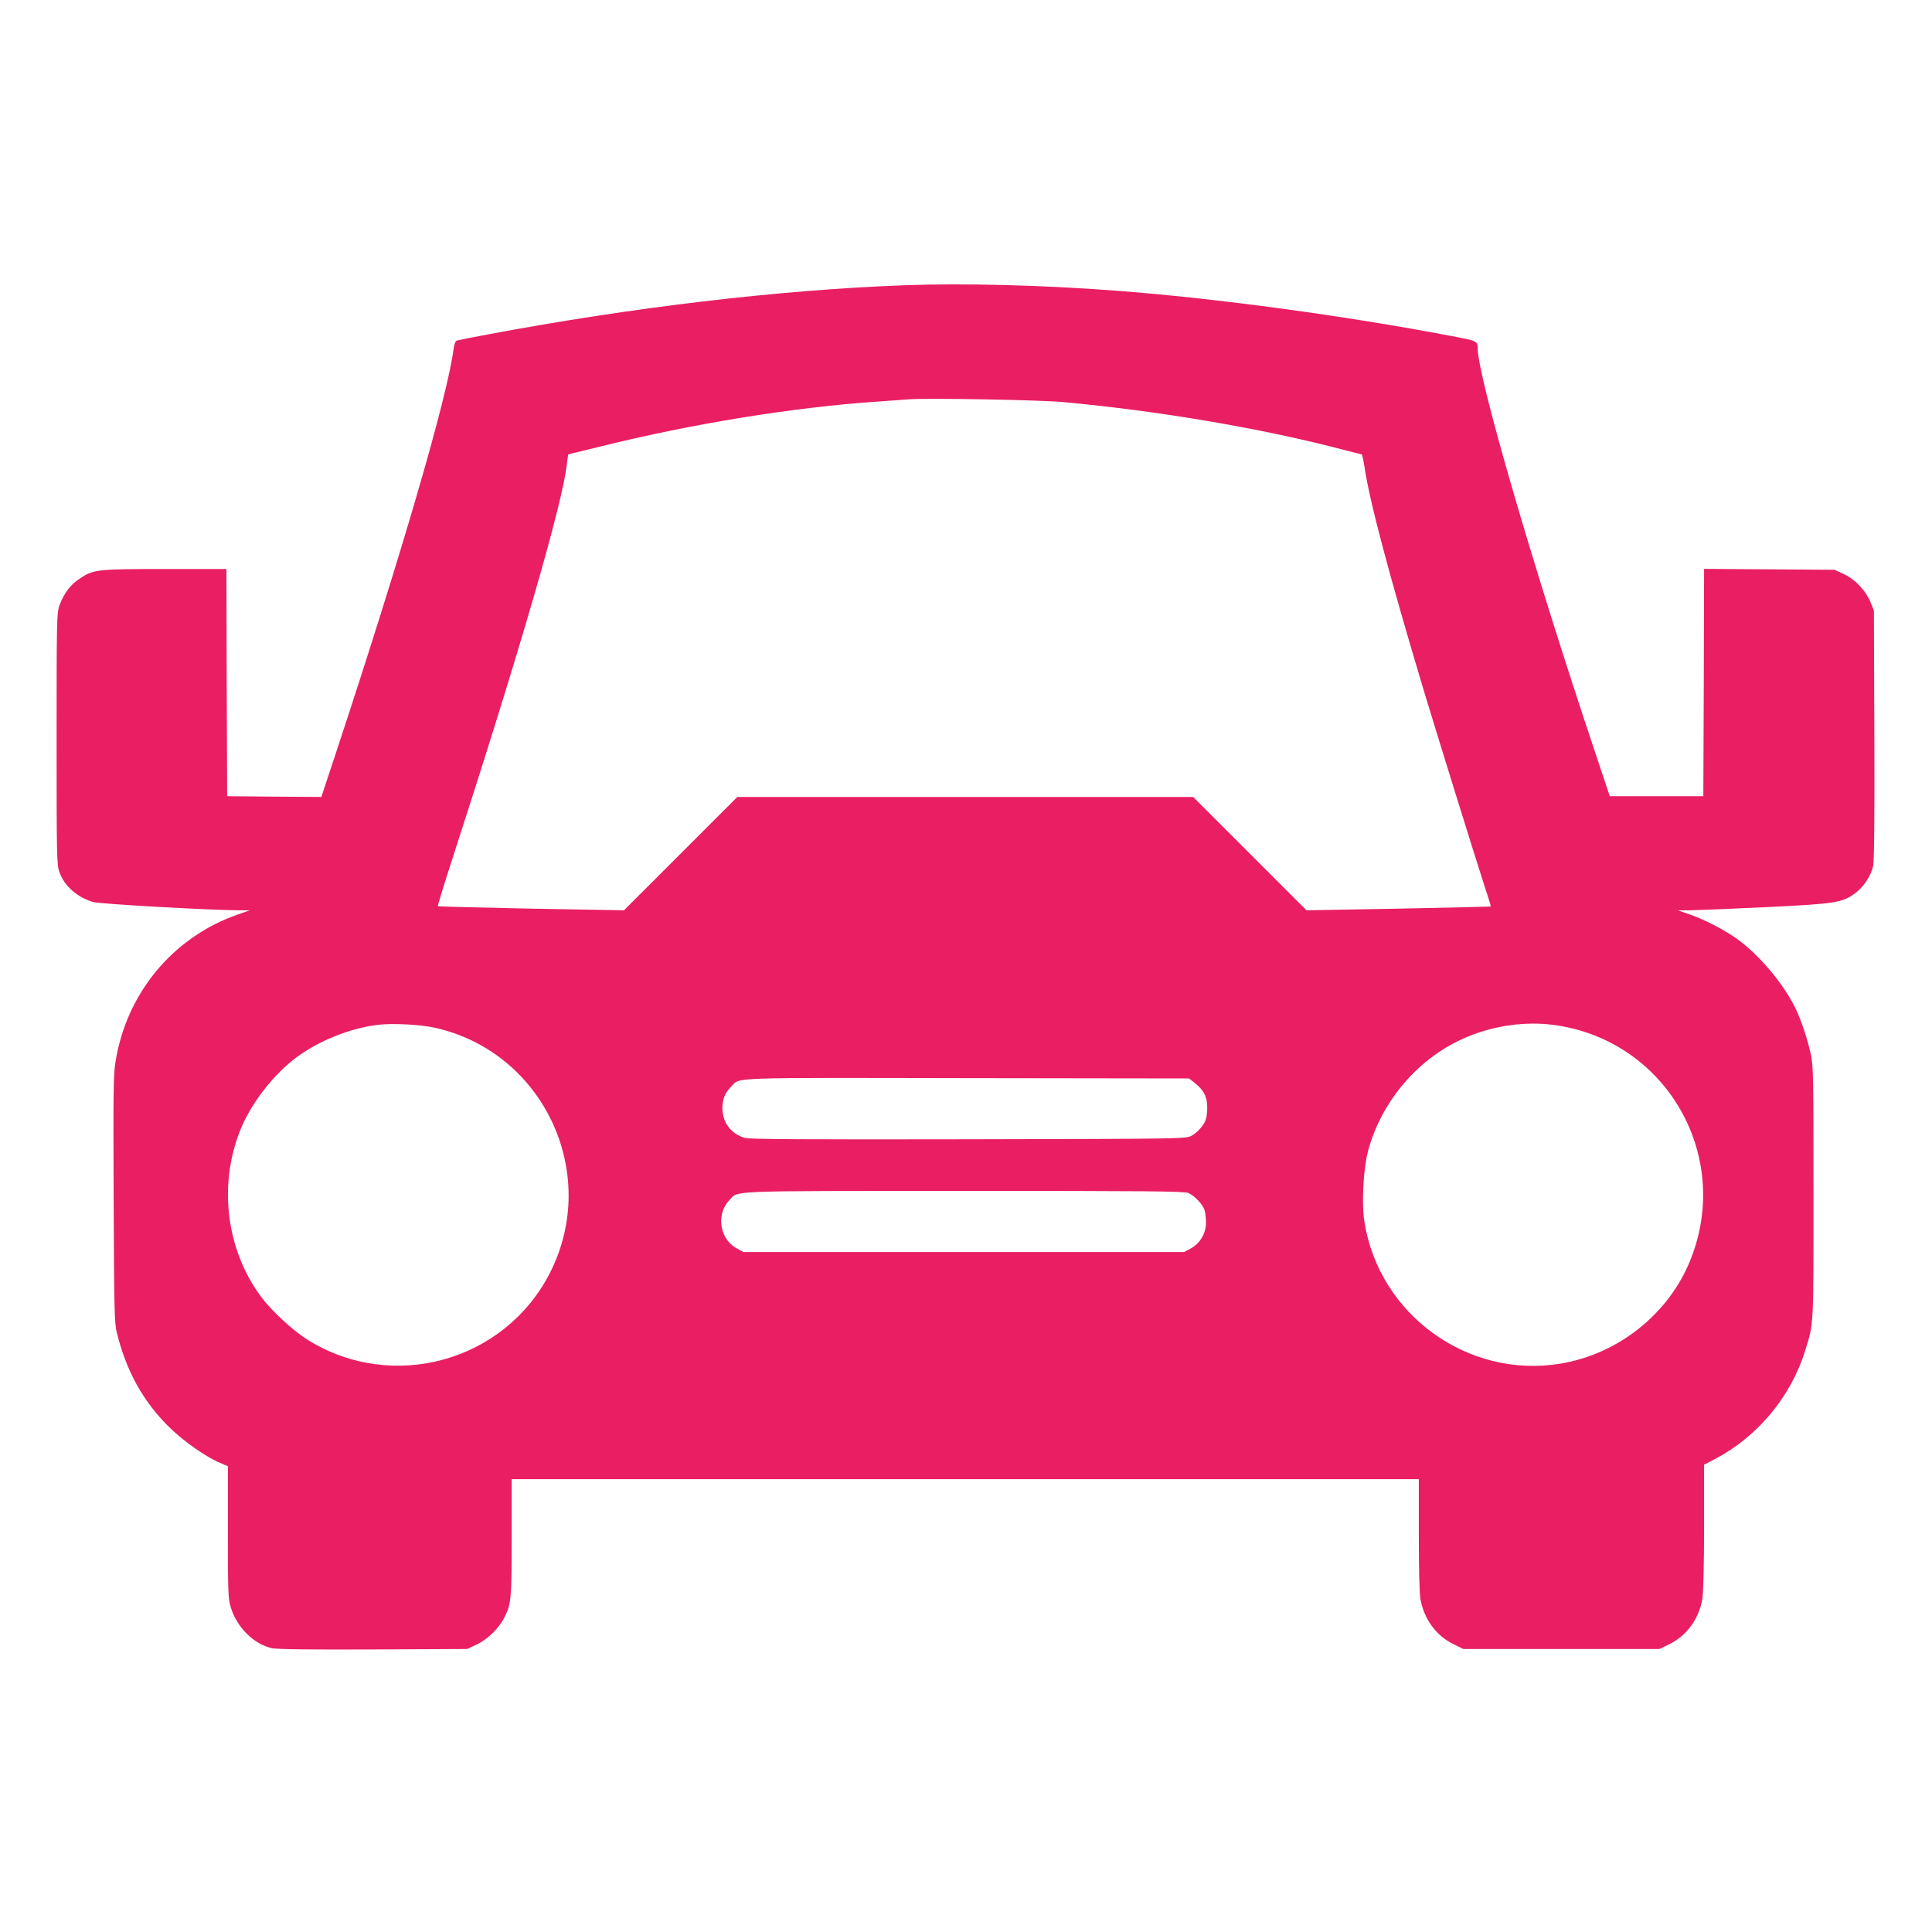 <?xml version="1.0" standalone="no"?>
<!DOCTYPE svg PUBLIC "-//W3C//DTD SVG 20010904//EN"
 "http://www.w3.org/TR/2001/REC-SVG-20010904/DTD/svg10.dtd">
<svg version="1.0" xmlns="http://www.w3.org/2000/svg"
 width="1280pt" height="1280pt" viewBox="0 0 1280 1280"
 preserveAspectRatio="xMidYMid meet">
<g transform="translate(0,1280) scale(0.1,-0.1)"
fill="#e91e63" stroke="none">
<path d="M5990 10910 c-833 -31 -1807 -147 -2760 -326 -102 -19 -192 -37 -202
-40 -11 -3 -18 -21 -23 -57 -41 -315 -339 -1340 -771 -2650 l-105 -317 -312 2
-312 3 -3 753 -2 752 -408 0 c-456 0 -474 -2 -569 -67 -59 -39 -103 -100 -130
-177 -17 -47 -18 -108 -18 -881 0 -771 1 -834 18 -881 32 -93 116 -168 224
-200 42 -13 749 -53 963 -55 l75 0 -80 -28 c-430 -150 -738 -522 -810 -977
-14 -86 -15 -209 -12 -909 3 -719 5 -818 20 -880 64 -262 178 -466 356 -638
93 -90 240 -192 327 -228 l54 -23 0 -437 c0 -407 1 -441 20 -501 40 -131 154
-243 273 -268 36 -7 249 -10 673 -8 l619 3 62 29 c70 32 148 107 183 177 47
91 50 121 50 532 l0 387 3005 0 3005 0 0 -368 c0 -224 4 -392 11 -428 24 -131
104 -241 217 -296 l67 -33 650 0 650 0 67 33 c115 57 196 169 217 303 6 37 11
238 11 475 l0 410 73 38 c279 146 501 411 595 713 59 187 57 150 57 1053 0
778 -1 841 -19 920 -22 101 -67 233 -106 311 -81 159 -230 336 -374 443 -79
59 -219 132 -319 167 l-82 28 85 0 c47 1 273 10 502 21 460 22 506 30 590 93
57 43 104 115 118 180 7 37 10 306 8 872 l-3 820 -23 57 c-31 75 -101 150
-177 185 l-60 28 -432 3 -433 3 -2 -753 -3 -753 -310 0 -310 0 -95 285 c-414
1236 -780 2495 -780 2683 0 47 -4 49 -176 81 -701 134 -1557 250 -2219 300
-481 37 -1017 51 -1405 36z m1055 -774 c642 -59 1333 -177 1875 -321 52 -13
98 -25 101 -25 4 0 12 -37 19 -82 33 -227 161 -709 396 -1493 103 -340 326
-1058 404 -1300 22 -65 38 -120 37 -121 -1 -1 -276 -7 -611 -14 l-610 -11
-376 376 -375 375 -1510 0 -1510 0 -375 -375 -376 -376 -614 11 c-338 7 -617
14 -619 16 -3 2 41 145 97 317 447 1379 732 2360 758 2616 4 33 8 61 9 61 2 0
92 22 202 49 612 153 1292 263 1843 300 91 7 183 13 205 15 107 10 872 -3
1030 -18z m-4164 -4145 c719 -160 1097 -963 764 -1621 -298 -589 -1039 -797
-1603 -449 -95 58 -241 192 -311 286 -238 318 -288 762 -128 1132 72 165 212
343 356 452 150 112 354 195 541 219 94 12 281 3 381 -19z m7409 19 c742 -96
1189 -860 910 -1556 -143 -359 -480 -627 -865 -689 -611 -99 -1196 324 -1295
937 -20 121 -8 350 23 470 89 336 341 628 659 759 181 75 383 103 568 79z
m-2373 -386 c63 -51 84 -97 81 -176 -3 -55 -9 -75 -33 -109 -17 -23 -48 -52
-70 -63 -40 -21 -42 -21 -1480 -24 -1058 -2 -1451 0 -1480 9 -92 26 -149 103
-149 199 1 61 18 101 61 144 58 59 -37 56 1560 53 l1471 -2 39 -31z m-44 -728
c39 -17 92 -71 106 -109 6 -16 11 -54 11 -86 0 -73 -39 -139 -102 -173 l-43
-23 -1460 0 -1460 0 -42 23 c-115 61 -141 225 -52 319 64 67 -48 62 1552 63
1218 0 1463 -2 1490 -14z"/>
</g>
</svg>

